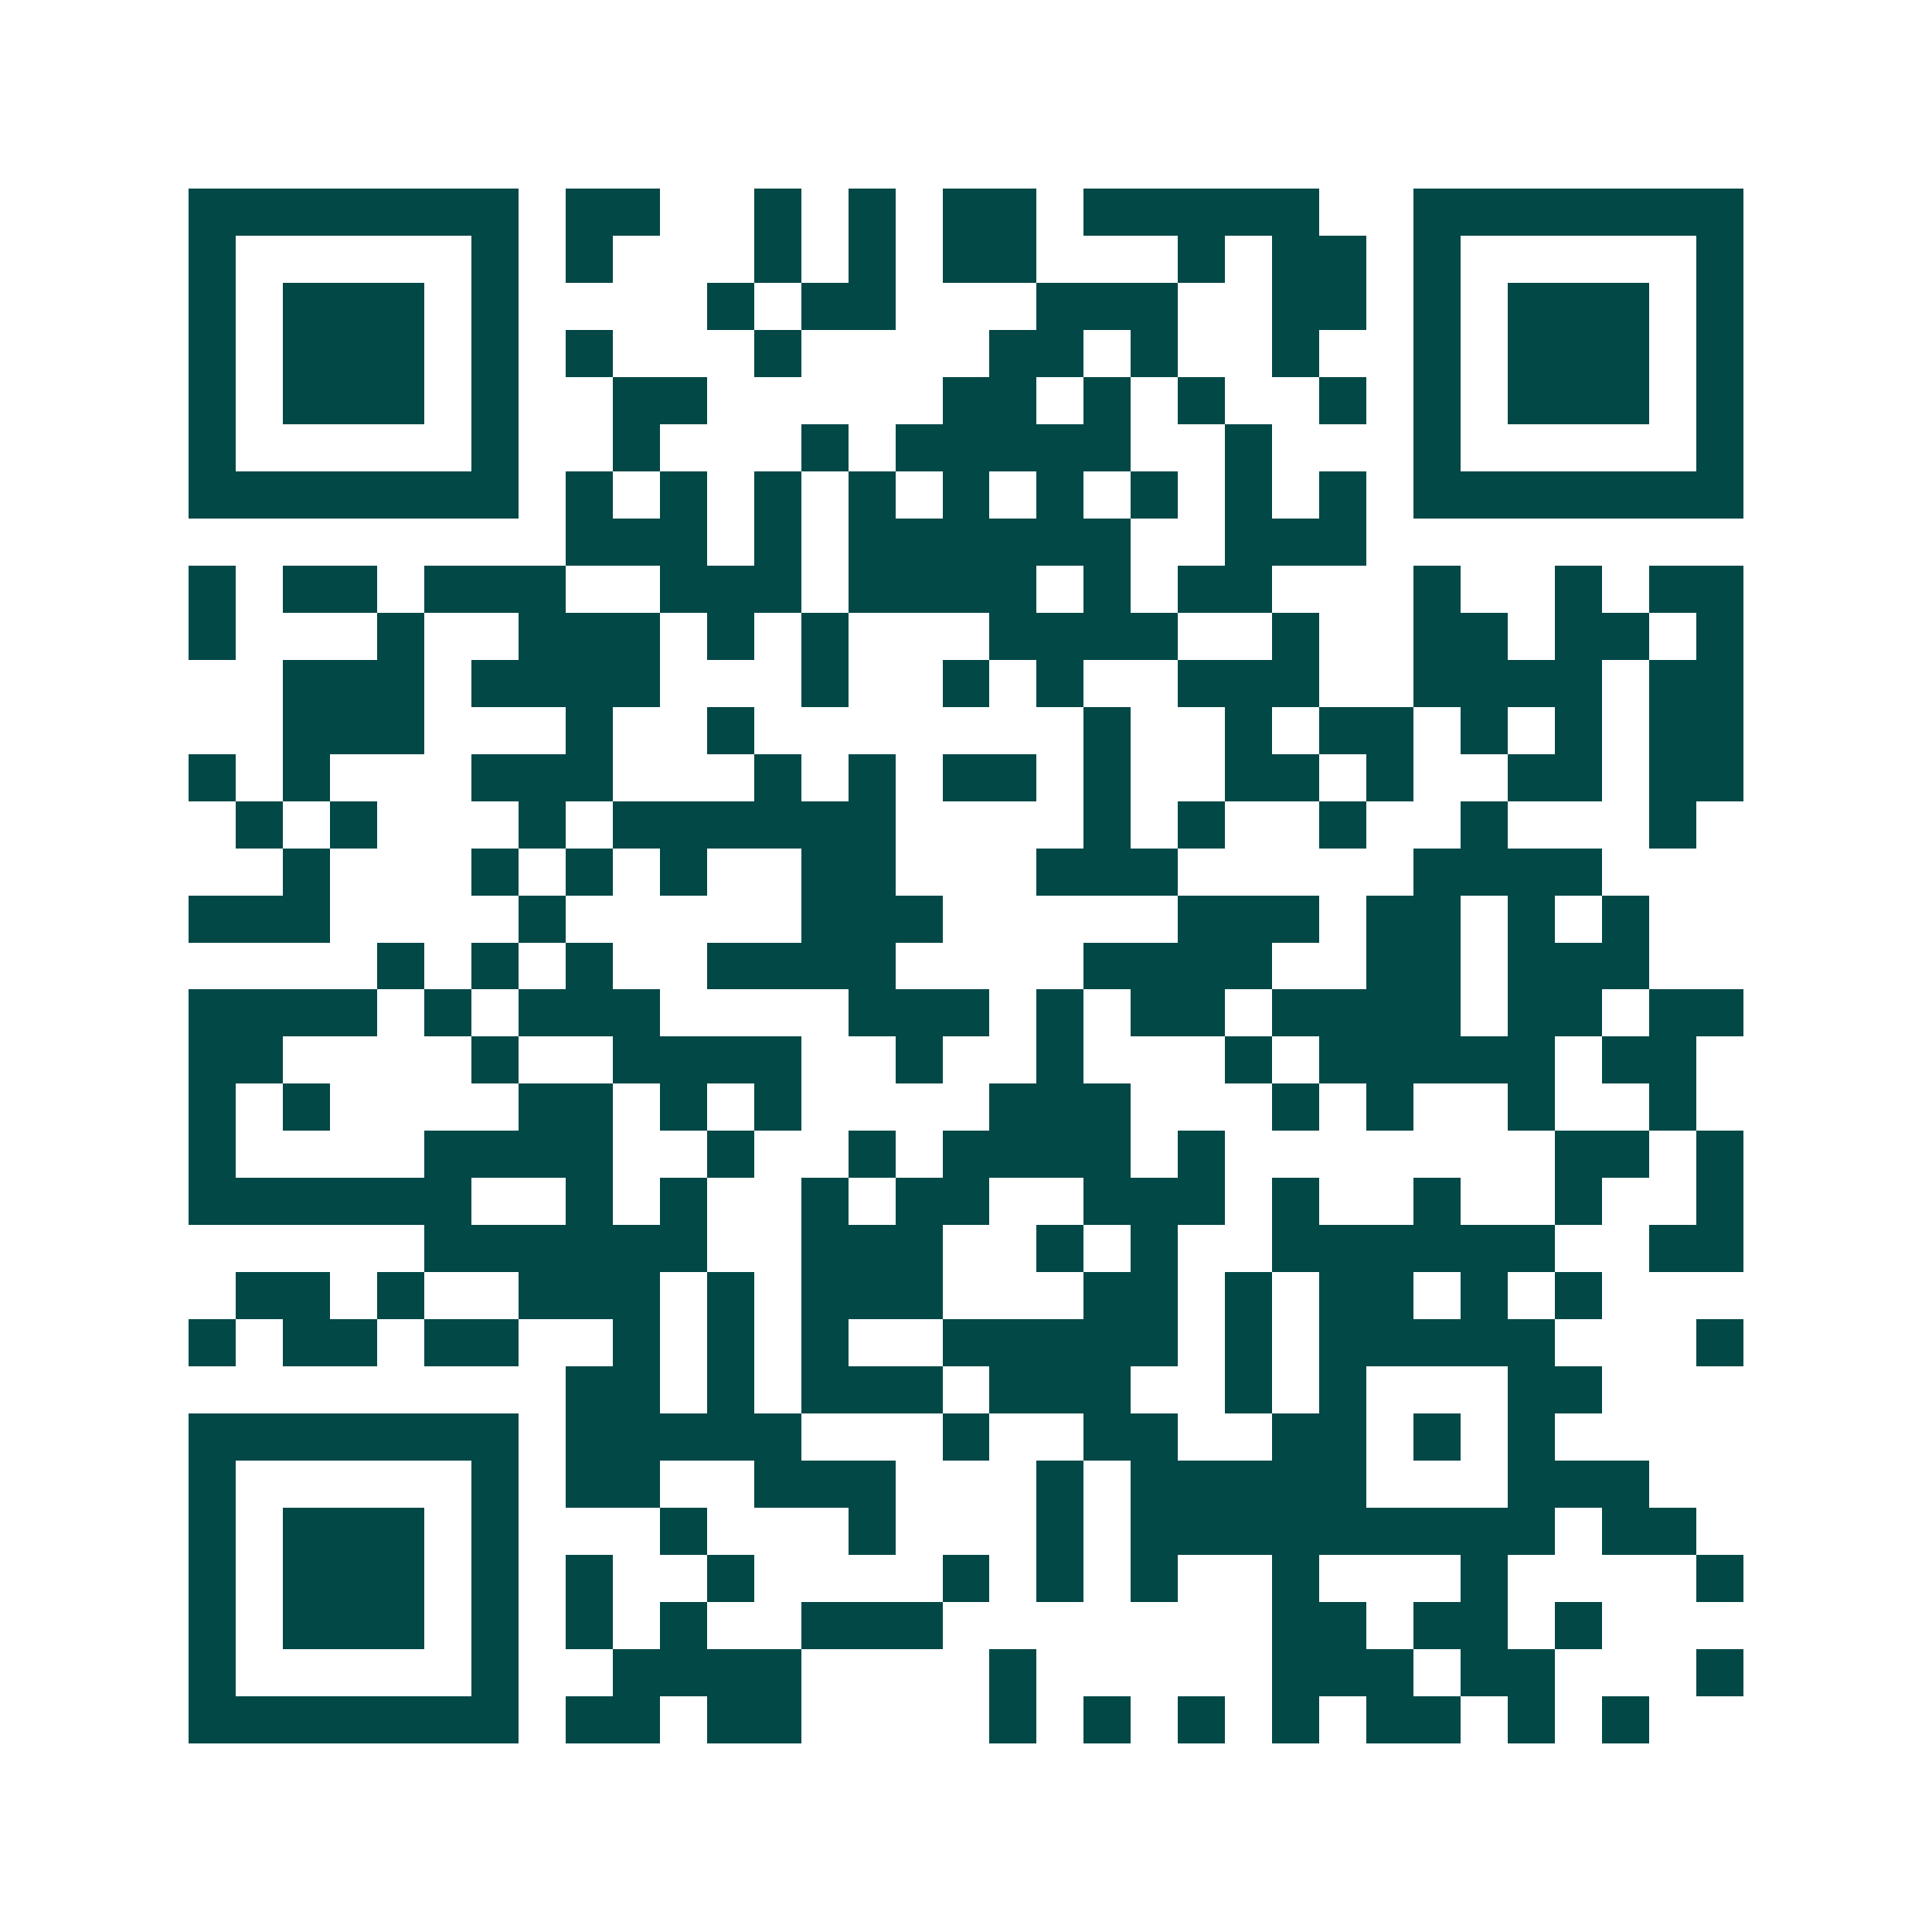 <svg xmlns="http://www.w3.org/2000/svg" width="200" height="200" viewBox="0 0 41 41" shape-rendering="crispEdges"><path fill="#ffffff" d="M0 0h41v41H0z"/><path stroke="#014847" d="M4 4.5h7m1 0h2m2 0h1m1 0h1m1 0h2m1 0h5m2 0h7M4 5.5h1m5 0h1m1 0h1m3 0h1m1 0h1m1 0h2m3 0h1m1 0h2m1 0h1m5 0h1M4 6.5h1m1 0h3m1 0h1m4 0h1m1 0h2m3 0h3m2 0h2m1 0h1m1 0h3m1 0h1M4 7.5h1m1 0h3m1 0h1m1 0h1m3 0h1m4 0h2m1 0h1m2 0h1m2 0h1m1 0h3m1 0h1M4 8.5h1m1 0h3m1 0h1m2 0h2m5 0h2m1 0h1m1 0h1m2 0h1m1 0h1m1 0h3m1 0h1M4 9.5h1m5 0h1m2 0h1m3 0h1m1 0h5m2 0h1m3 0h1m5 0h1M4 10.5h7m1 0h1m1 0h1m1 0h1m1 0h1m1 0h1m1 0h1m1 0h1m1 0h1m1 0h1m1 0h7M12 11.5h3m1 0h1m1 0h6m2 0h3M4 12.5h1m1 0h2m1 0h3m2 0h3m1 0h4m1 0h1m1 0h2m3 0h1m2 0h1m1 0h2M4 13.5h1m3 0h1m2 0h3m1 0h1m1 0h1m3 0h4m2 0h1m2 0h2m1 0h2m1 0h1M6 14.5h3m1 0h4m3 0h1m2 0h1m1 0h1m2 0h3m2 0h4m1 0h2M6 15.5h3m3 0h1m2 0h1m7 0h1m2 0h1m1 0h2m1 0h1m1 0h1m1 0h2M4 16.5h1m1 0h1m3 0h3m3 0h1m1 0h1m1 0h2m1 0h1m2 0h2m1 0h1m2 0h2m1 0h2M5 17.5h1m1 0h1m3 0h1m1 0h6m4 0h1m1 0h1m2 0h1m2 0h1m3 0h1M6 18.5h1m3 0h1m1 0h1m1 0h1m2 0h2m3 0h3m5 0h4M4 19.5h3m4 0h1m5 0h3m5 0h3m1 0h2m1 0h1m1 0h1M8 20.5h1m1 0h1m1 0h1m2 0h4m4 0h4m2 0h2m1 0h3M4 21.5h4m1 0h1m1 0h3m4 0h3m1 0h1m1 0h2m1 0h4m1 0h2m1 0h2M4 22.5h2m4 0h1m2 0h4m2 0h1m2 0h1m3 0h1m1 0h5m1 0h2M4 23.5h1m1 0h1m4 0h2m1 0h1m1 0h1m4 0h3m3 0h1m1 0h1m2 0h1m2 0h1M4 24.5h1m4 0h4m2 0h1m2 0h1m1 0h4m1 0h1m7 0h2m1 0h1M4 25.5h6m2 0h1m1 0h1m2 0h1m1 0h2m2 0h3m1 0h1m2 0h1m2 0h1m2 0h1M9 26.5h6m2 0h3m2 0h1m1 0h1m2 0h6m2 0h2M5 27.5h2m1 0h1m2 0h3m1 0h1m1 0h3m3 0h2m1 0h1m1 0h2m1 0h1m1 0h1M4 28.5h1m1 0h2m1 0h2m2 0h1m1 0h1m1 0h1m2 0h5m1 0h1m1 0h5m3 0h1M12 29.5h2m1 0h1m1 0h3m1 0h3m2 0h1m1 0h1m3 0h2M4 30.5h7m1 0h5m3 0h1m2 0h2m2 0h2m1 0h1m1 0h1M4 31.5h1m5 0h1m1 0h2m2 0h3m3 0h1m1 0h5m3 0h3M4 32.5h1m1 0h3m1 0h1m3 0h1m3 0h1m3 0h1m1 0h9m1 0h2M4 33.5h1m1 0h3m1 0h1m1 0h1m2 0h1m4 0h1m1 0h1m1 0h1m2 0h1m3 0h1m4 0h1M4 34.5h1m1 0h3m1 0h1m1 0h1m1 0h1m2 0h3m7 0h2m1 0h2m1 0h1M4 35.5h1m5 0h1m2 0h4m4 0h1m5 0h3m1 0h2m3 0h1M4 36.5h7m1 0h2m1 0h2m4 0h1m1 0h1m1 0h1m1 0h1m1 0h2m1 0h1m1 0h1"/></svg>
